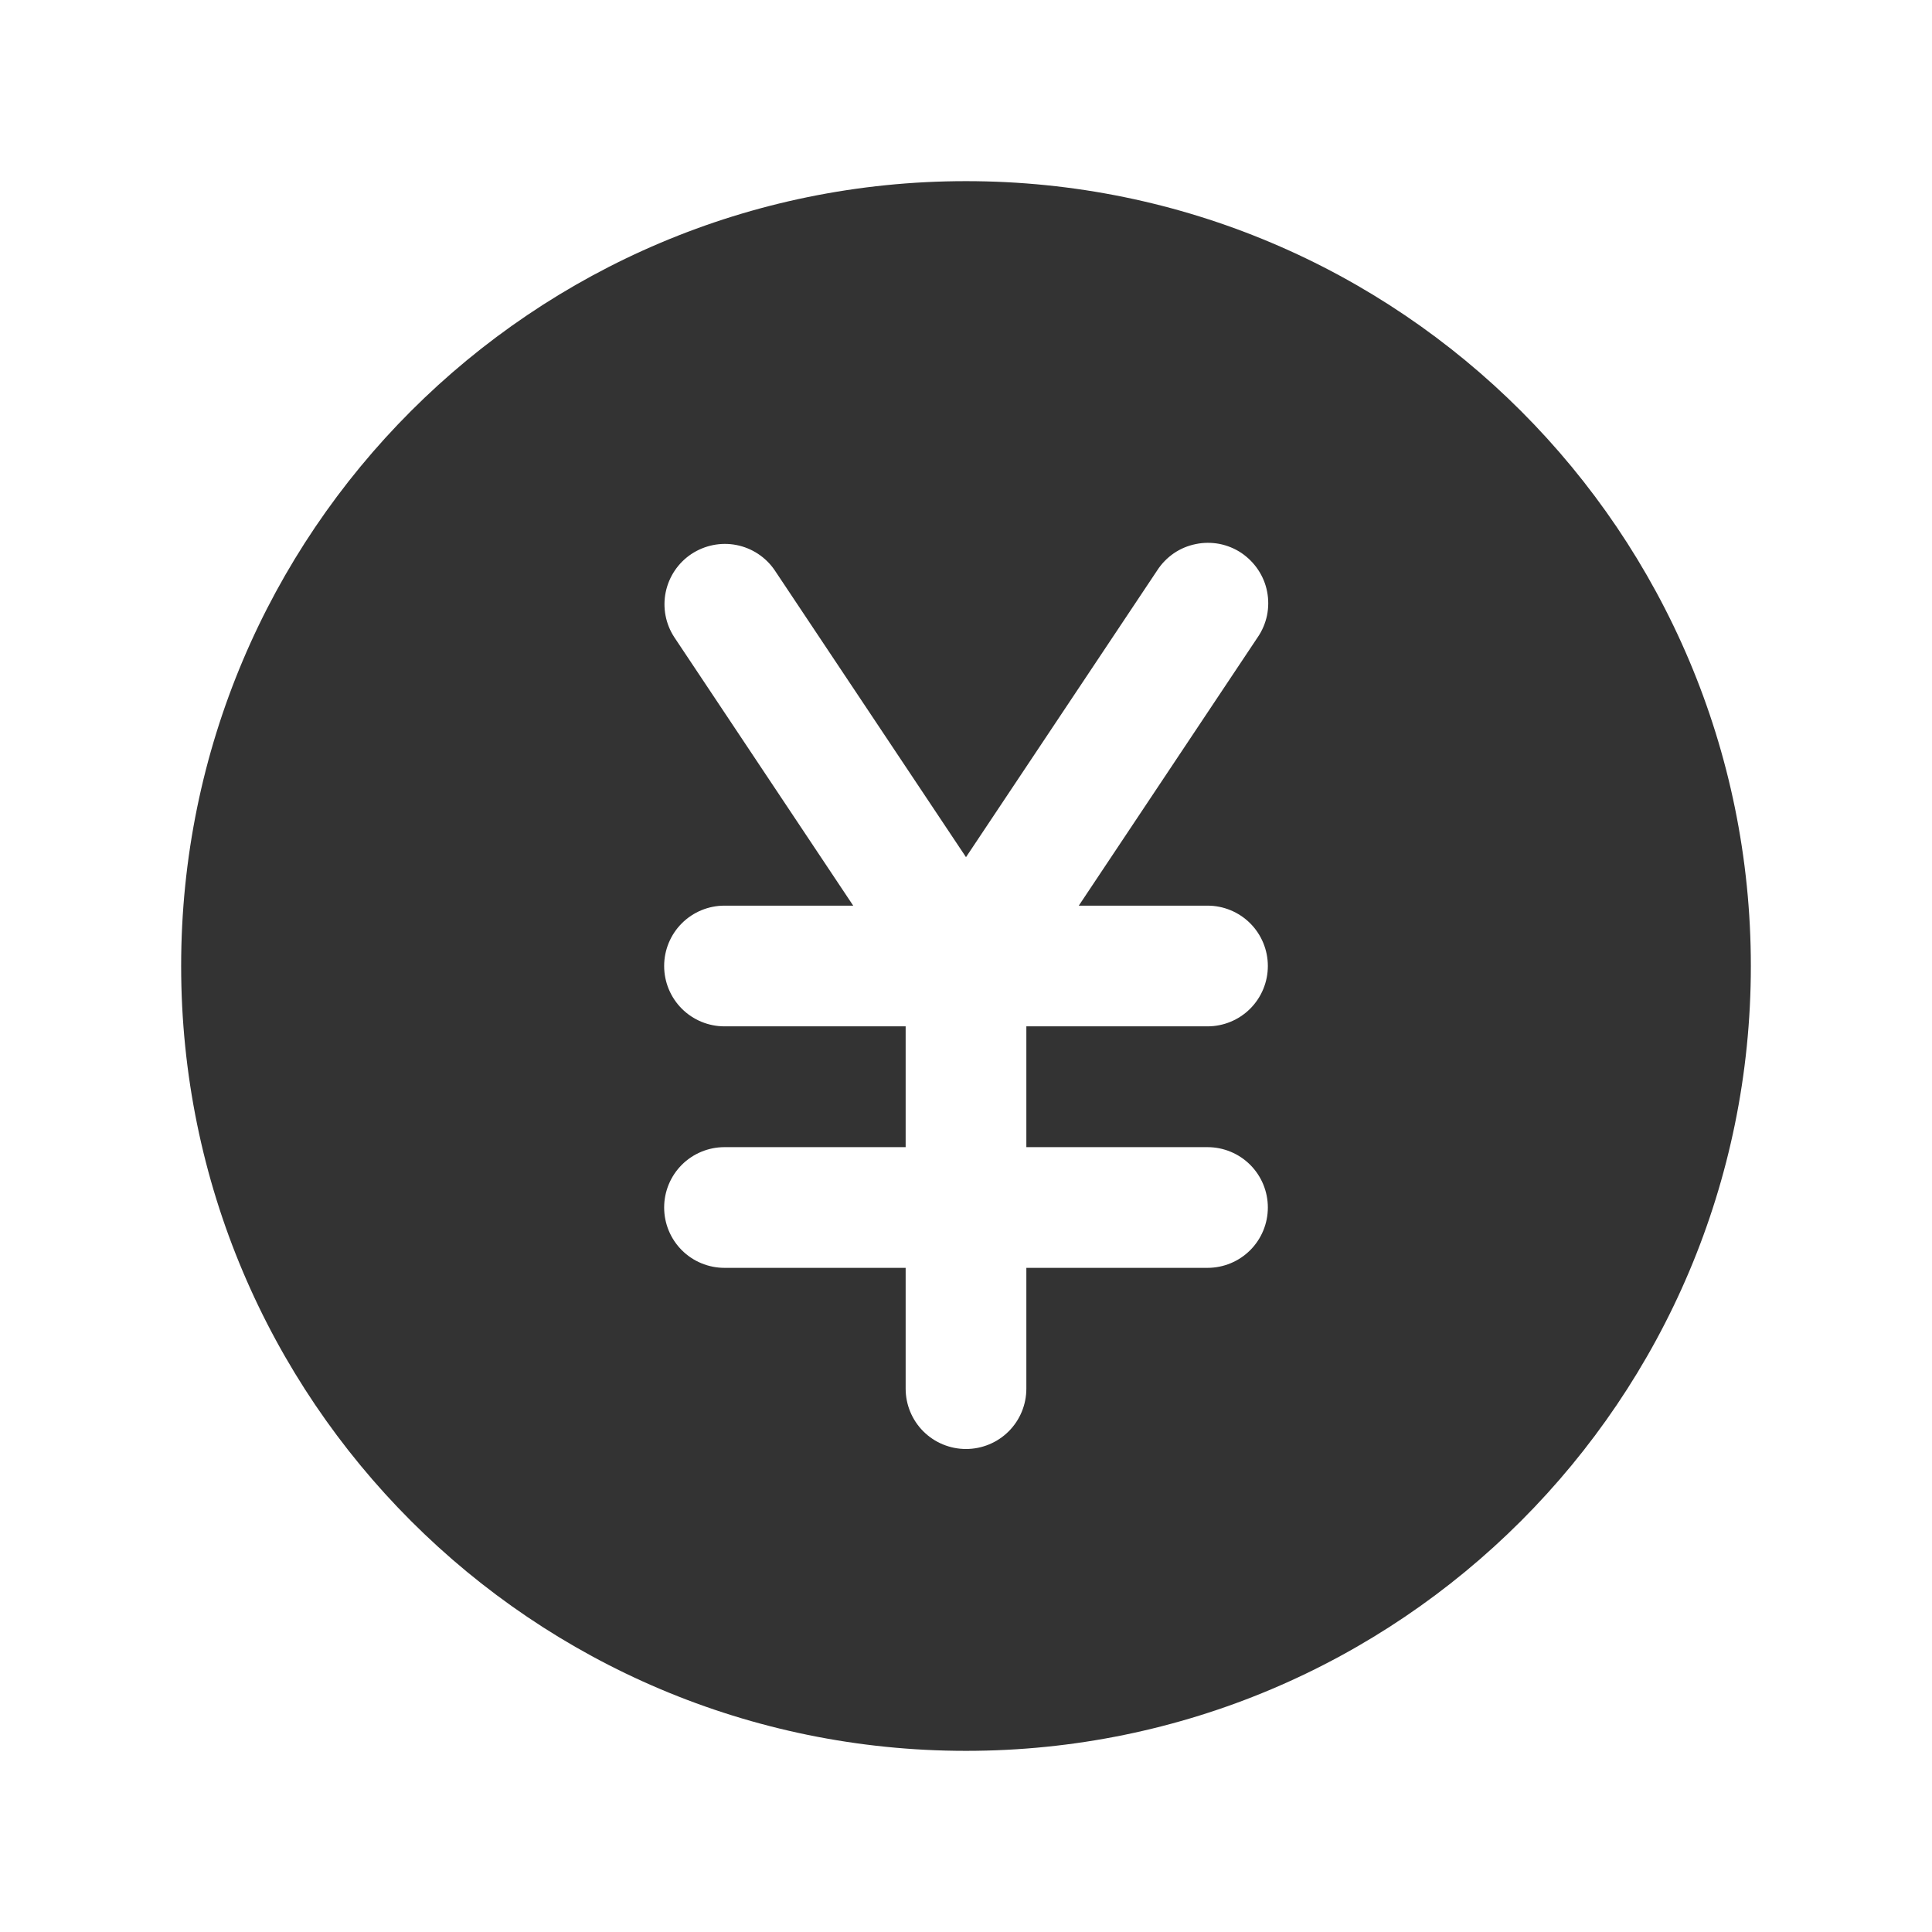 <svg width="21" height="21" viewBox="0 0 21 21" fill="none" xmlns="http://www.w3.org/2000/svg">
<path fill-rule="evenodd" clip-rule="evenodd" d="M10.5 1.969C5.788 1.969 1.969 5.788 1.969 10.5C1.969 15.212 5.788 19.031 10.5 19.031C15.212 19.031 19.031 15.212 19.031 10.5C19.031 5.788 15.212 1.969 10.5 1.969ZM8.421 6.199C8.324 6.056 8.174 5.957 8.004 5.924C7.835 5.891 7.659 5.927 7.515 6.022C7.371 6.118 7.271 6.267 7.236 6.436C7.201 6.606 7.235 6.782 7.329 6.926L9.274 9.844H7.875C7.701 9.844 7.534 9.913 7.411 10.036C7.288 10.159 7.219 10.326 7.219 10.5C7.219 10.674 7.288 10.841 7.411 10.964C7.534 11.087 7.701 11.156 7.875 11.156H9.844V12.469H7.875C7.701 12.469 7.534 12.538 7.411 12.661C7.288 12.784 7.219 12.951 7.219 13.125C7.219 13.299 7.288 13.466 7.411 13.589C7.534 13.712 7.701 13.781 7.875 13.781H9.844V15.094C9.844 15.268 9.913 15.435 10.036 15.558C10.159 15.681 10.326 15.75 10.5 15.75C10.674 15.75 10.841 15.681 10.964 15.558C11.087 15.435 11.156 15.268 11.156 15.094V13.781H13.125C13.299 13.781 13.466 13.712 13.589 13.589C13.712 13.466 13.781 13.299 13.781 13.125C13.781 12.951 13.712 12.784 13.589 12.661C13.466 12.538 13.299 12.469 13.125 12.469H11.156V11.156H13.125C13.299 11.156 13.466 11.087 13.589 10.964C13.712 10.841 13.781 10.674 13.781 10.5C13.781 10.326 13.712 10.159 13.589 10.036C13.466 9.913 13.299 9.844 13.125 9.844H11.726L13.671 6.926C13.72 6.855 13.754 6.774 13.772 6.689C13.789 6.604 13.79 6.517 13.773 6.431C13.757 6.346 13.723 6.265 13.675 6.193C13.627 6.121 13.565 6.059 13.493 6.01C13.421 5.962 13.34 5.929 13.255 5.912C13.169 5.896 13.082 5.896 12.997 5.914C12.912 5.931 12.831 5.965 12.759 6.014C12.688 6.063 12.626 6.126 12.579 6.199L10.5 9.317L8.421 6.199Z" fill="#333333"/>
</svg>
